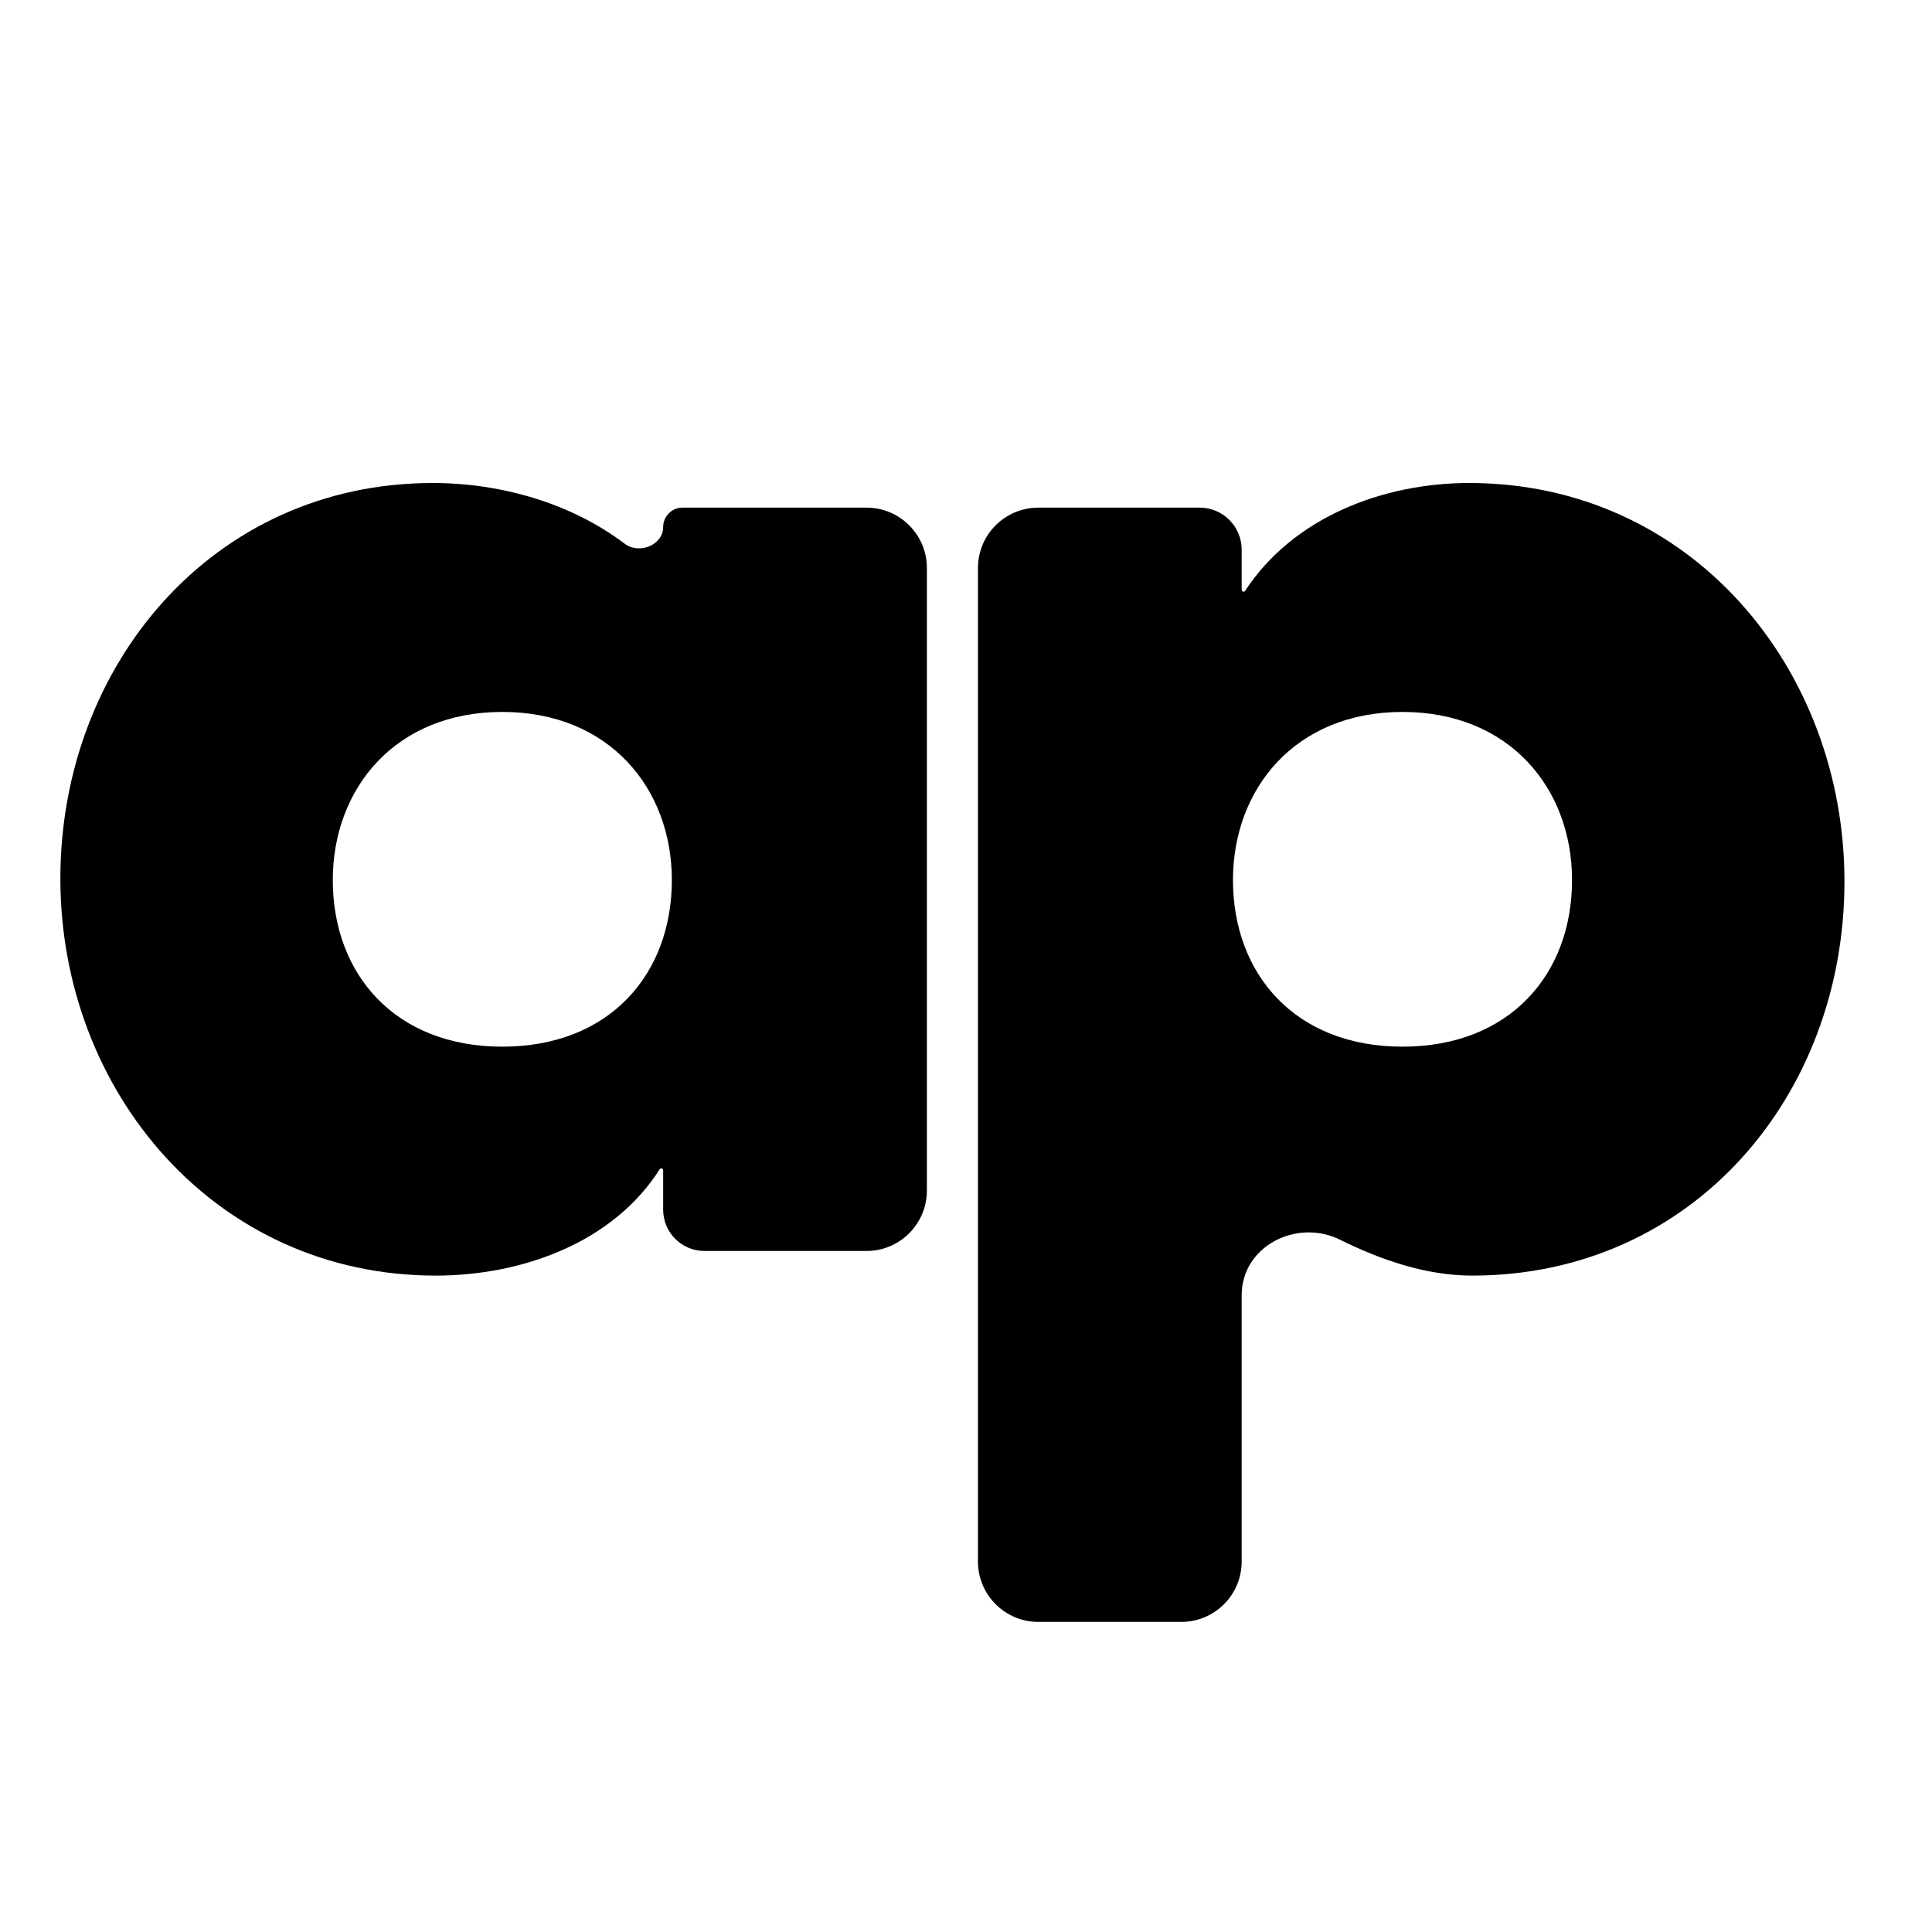 <svg width="32" height="32" viewBox="0 0 32 32" fill="none" xmlns="http://www.w3.org/2000/svg">
<path d="M8.32 11.792C6.544 11.792 5.512 13.064 5.512 14.576C5.512 16.136 6.544 17.336 8.32 17.336C10.096 17.336 11.128 16.136 11.128 14.576C11.128 13.064 10.096 11.792 8.32 11.792ZM14.352 8.408C14.904 8.408 15.352 8.856 15.352 9.408V19.72C15.352 20.272 14.904 20.72 14.352 20.72H11.668C11.29 20.72 10.984 20.414 10.984 20.036V19.383C10.984 19.366 10.97 19.352 10.953 19.352V19.352C10.943 19.352 10.932 19.358 10.927 19.366C10.156 20.58 8.65 21.128 7.216 21.128C3.568 21.128 1 18.08 1 14.552C1 11.024 3.52 8 7.168 8C8.29 8 9.457 8.331 10.347 9.006C10.585 9.187 10.984 9.029 10.984 8.729V8.729C10.984 8.552 11.128 8.408 11.305 8.408H14.352Z" fill="black"/>
<path d="M19.87 8.408C20.255 8.408 20.566 8.72 20.566 9.104V9.769C20.566 9.786 20.58 9.8 20.597 9.8V9.8C20.608 9.8 20.618 9.795 20.623 9.786C21.418 8.572 22.9 8 24.334 8C28.006 8 30.55 11.072 30.55 14.6C30.55 18.152 28.03 21.128 24.382 21.128C23.633 21.128 22.881 20.874 22.195 20.534C21.473 20.176 20.566 20.645 20.566 21.452V25.864C20.566 26.416 20.119 26.864 19.566 26.864H17.198C16.646 26.864 16.198 26.416 16.198 25.864V9.408C16.198 8.856 16.646 8.408 17.198 8.408H19.87ZM23.23 11.792C21.454 11.792 20.422 13.064 20.422 14.576C20.422 16.136 21.454 17.336 23.23 17.336C25.006 17.336 26.038 16.136 26.038 14.576C26.038 13.064 25.006 11.792 23.23 11.792Z" fill="black"/>
</svg>

